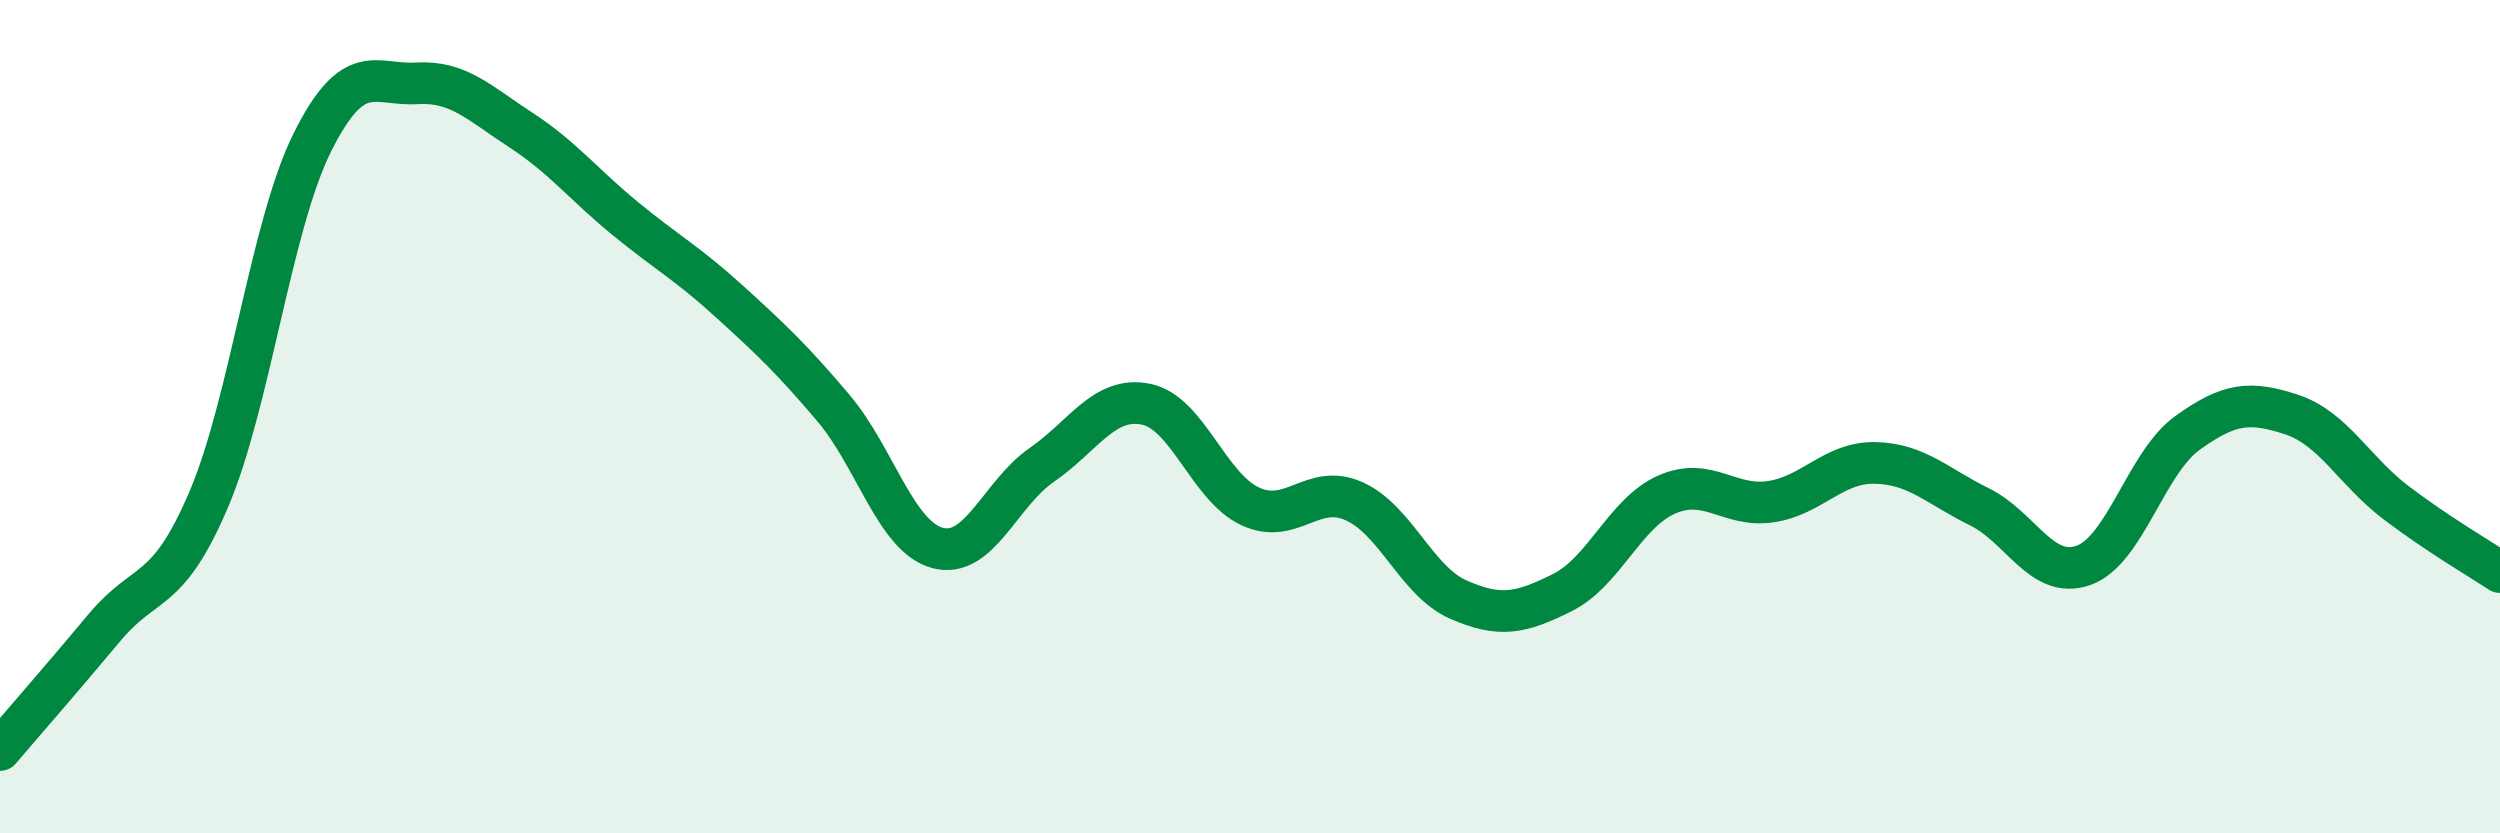 
    <svg width="60" height="20" viewBox="0 0 60 20" xmlns="http://www.w3.org/2000/svg">
      <path
        d="M 0,18 C 0.5,17.41 1.5,16.27 2.5,15.07 C 3.5,13.87 4,14.34 5,12.01 C 6,9.68 6.5,5.41 7.5,3.41 C 8.5,1.41 9,2.06 10,2 C 11,1.94 11.5,2.47 12.5,3.12 C 13.5,3.77 14,4.42 15,5.24 C 16,6.06 16.5,6.32 17.5,7.23 C 18.5,8.14 19,8.61 20,9.79 C 21,10.97 21.5,12.88 22.5,13.15 C 23.5,13.42 24,11.85 25,11.16 C 26,10.47 26.5,9.5 27.5,9.7 C 28.5,9.9 29,11.68 30,12.15 C 31,12.62 31.5,11.58 32.5,12.03 C 33.5,12.48 34,13.95 35,14.39 C 36,14.83 36.5,14.72 37.5,14.22 C 38.5,13.72 39,12.31 40,11.87 C 41,11.43 41.5,12.19 42.5,12.04 C 43.5,11.89 44,11.09 45,11.11 C 46,11.13 46.5,11.67 47.5,12.16 C 48.5,12.65 49,13.92 50,13.57 C 51,13.22 51.5,11.11 52.5,10.39 C 53.5,9.67 54,9.62 55,9.95 C 56,10.28 56.5,11.3 57.5,12.06 C 58.5,12.82 59.5,13.4 60,13.73L60 20L0 20Z"
        fill="#008740"
        opacity="0.1"
        stroke-linecap="round"
        stroke-linejoin="round"
      />
      <path
        d="M 0,18 C 0.5,17.41 1.5,16.27 2.5,15.07 C 3.5,13.87 4,14.34 5,12.01 C 6,9.68 6.5,5.41 7.5,3.41 C 8.5,1.41 9,2.06 10,2 C 11,1.94 11.5,2.47 12.5,3.12 C 13.5,3.77 14,4.42 15,5.24 C 16,6.06 16.5,6.32 17.5,7.23 C 18.5,8.14 19,8.61 20,9.79 C 21,10.97 21.5,12.88 22.5,13.15 C 23.5,13.42 24,11.85 25,11.16 C 26,10.47 26.5,9.5 27.5,9.7 C 28.5,9.9 29,11.68 30,12.15 C 31,12.62 31.5,11.58 32.5,12.03 C 33.5,12.48 34,13.95 35,14.39 C 36,14.83 36.5,14.72 37.5,14.22 C 38.5,13.72 39,12.31 40,11.87 C 41,11.43 41.5,12.19 42.5,12.04 C 43.5,11.89 44,11.09 45,11.11 C 46,11.13 46.5,11.67 47.5,12.16 C 48.5,12.65 49,13.92 50,13.57 C 51,13.22 51.5,11.11 52.5,10.39 C 53.5,9.67 54,9.62 55,9.95 C 56,10.28 56.5,11.3 57.5,12.06 C 58.5,12.82 59.5,13.4 60,13.73"
        stroke="#008740"
        stroke-width="1"
        fill="none"
        stroke-linecap="round"
        stroke-linejoin="round"
      />
    </svg>
  
